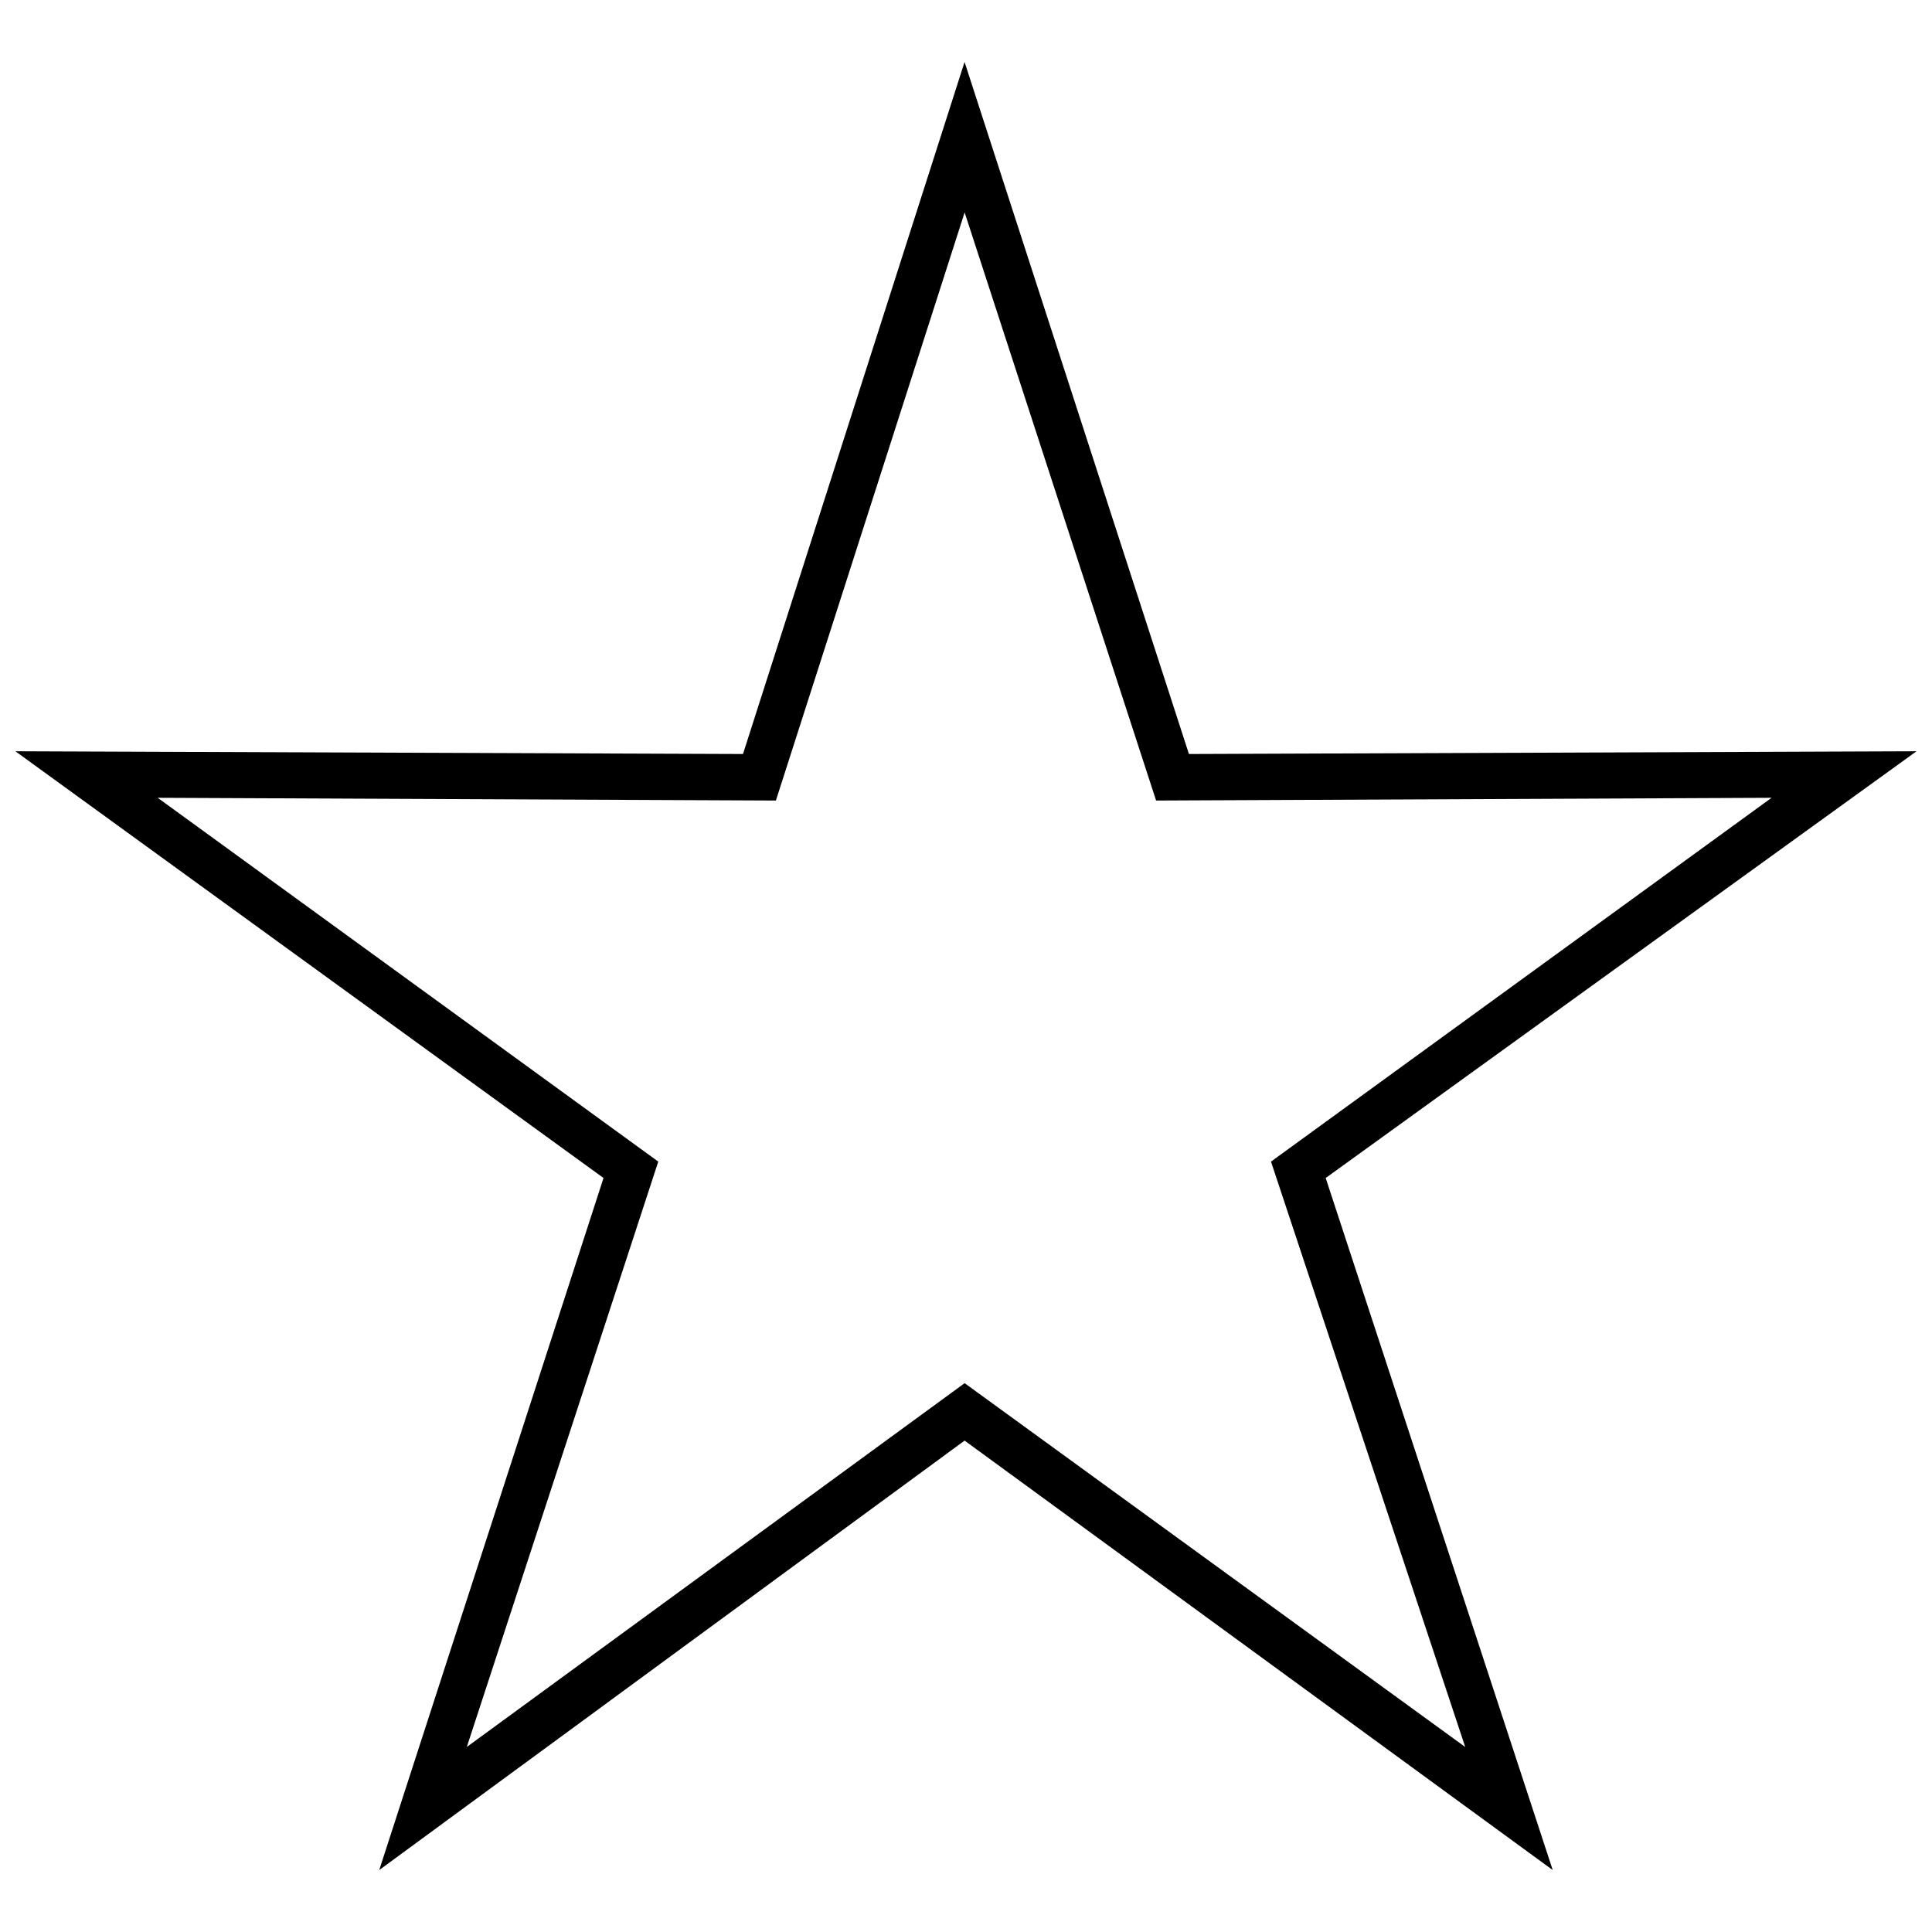 <?xml version="1.0" encoding="UTF-8"?>
<!-- The Best Svg Icon site in the world: iconSvg.co, Visit us! https://iconsvg.co -->
<svg width="800px" height="800px" version="1.1" viewBox="144 144 512 512" xmlns="http://www.w3.org/2000/svg">
 <defs>
  <clipPath id="a">
   <path d="m148.09 160h503.81v480h-503.81z"/>
  </clipPath>
 </defs>
 <g clip-path="url(#a)">
  <path d="m459.08 343.82 192.82-0.727-156.58 113.09 60.168 183.4-155.86-113.81-155.13 113.81 59.441-183.4-155.86-113.09 192.82 0.727 58.719-183.4zm-59.441-143.53-50.02 155.86-163.83-0.727 132.66 96.414-50.742 155.13 131.93-96.414 132.66 96.414-51.469-155.13 132.66-96.414-163.11 0.727-50.742-155.86z"/>
 </g>
</svg>